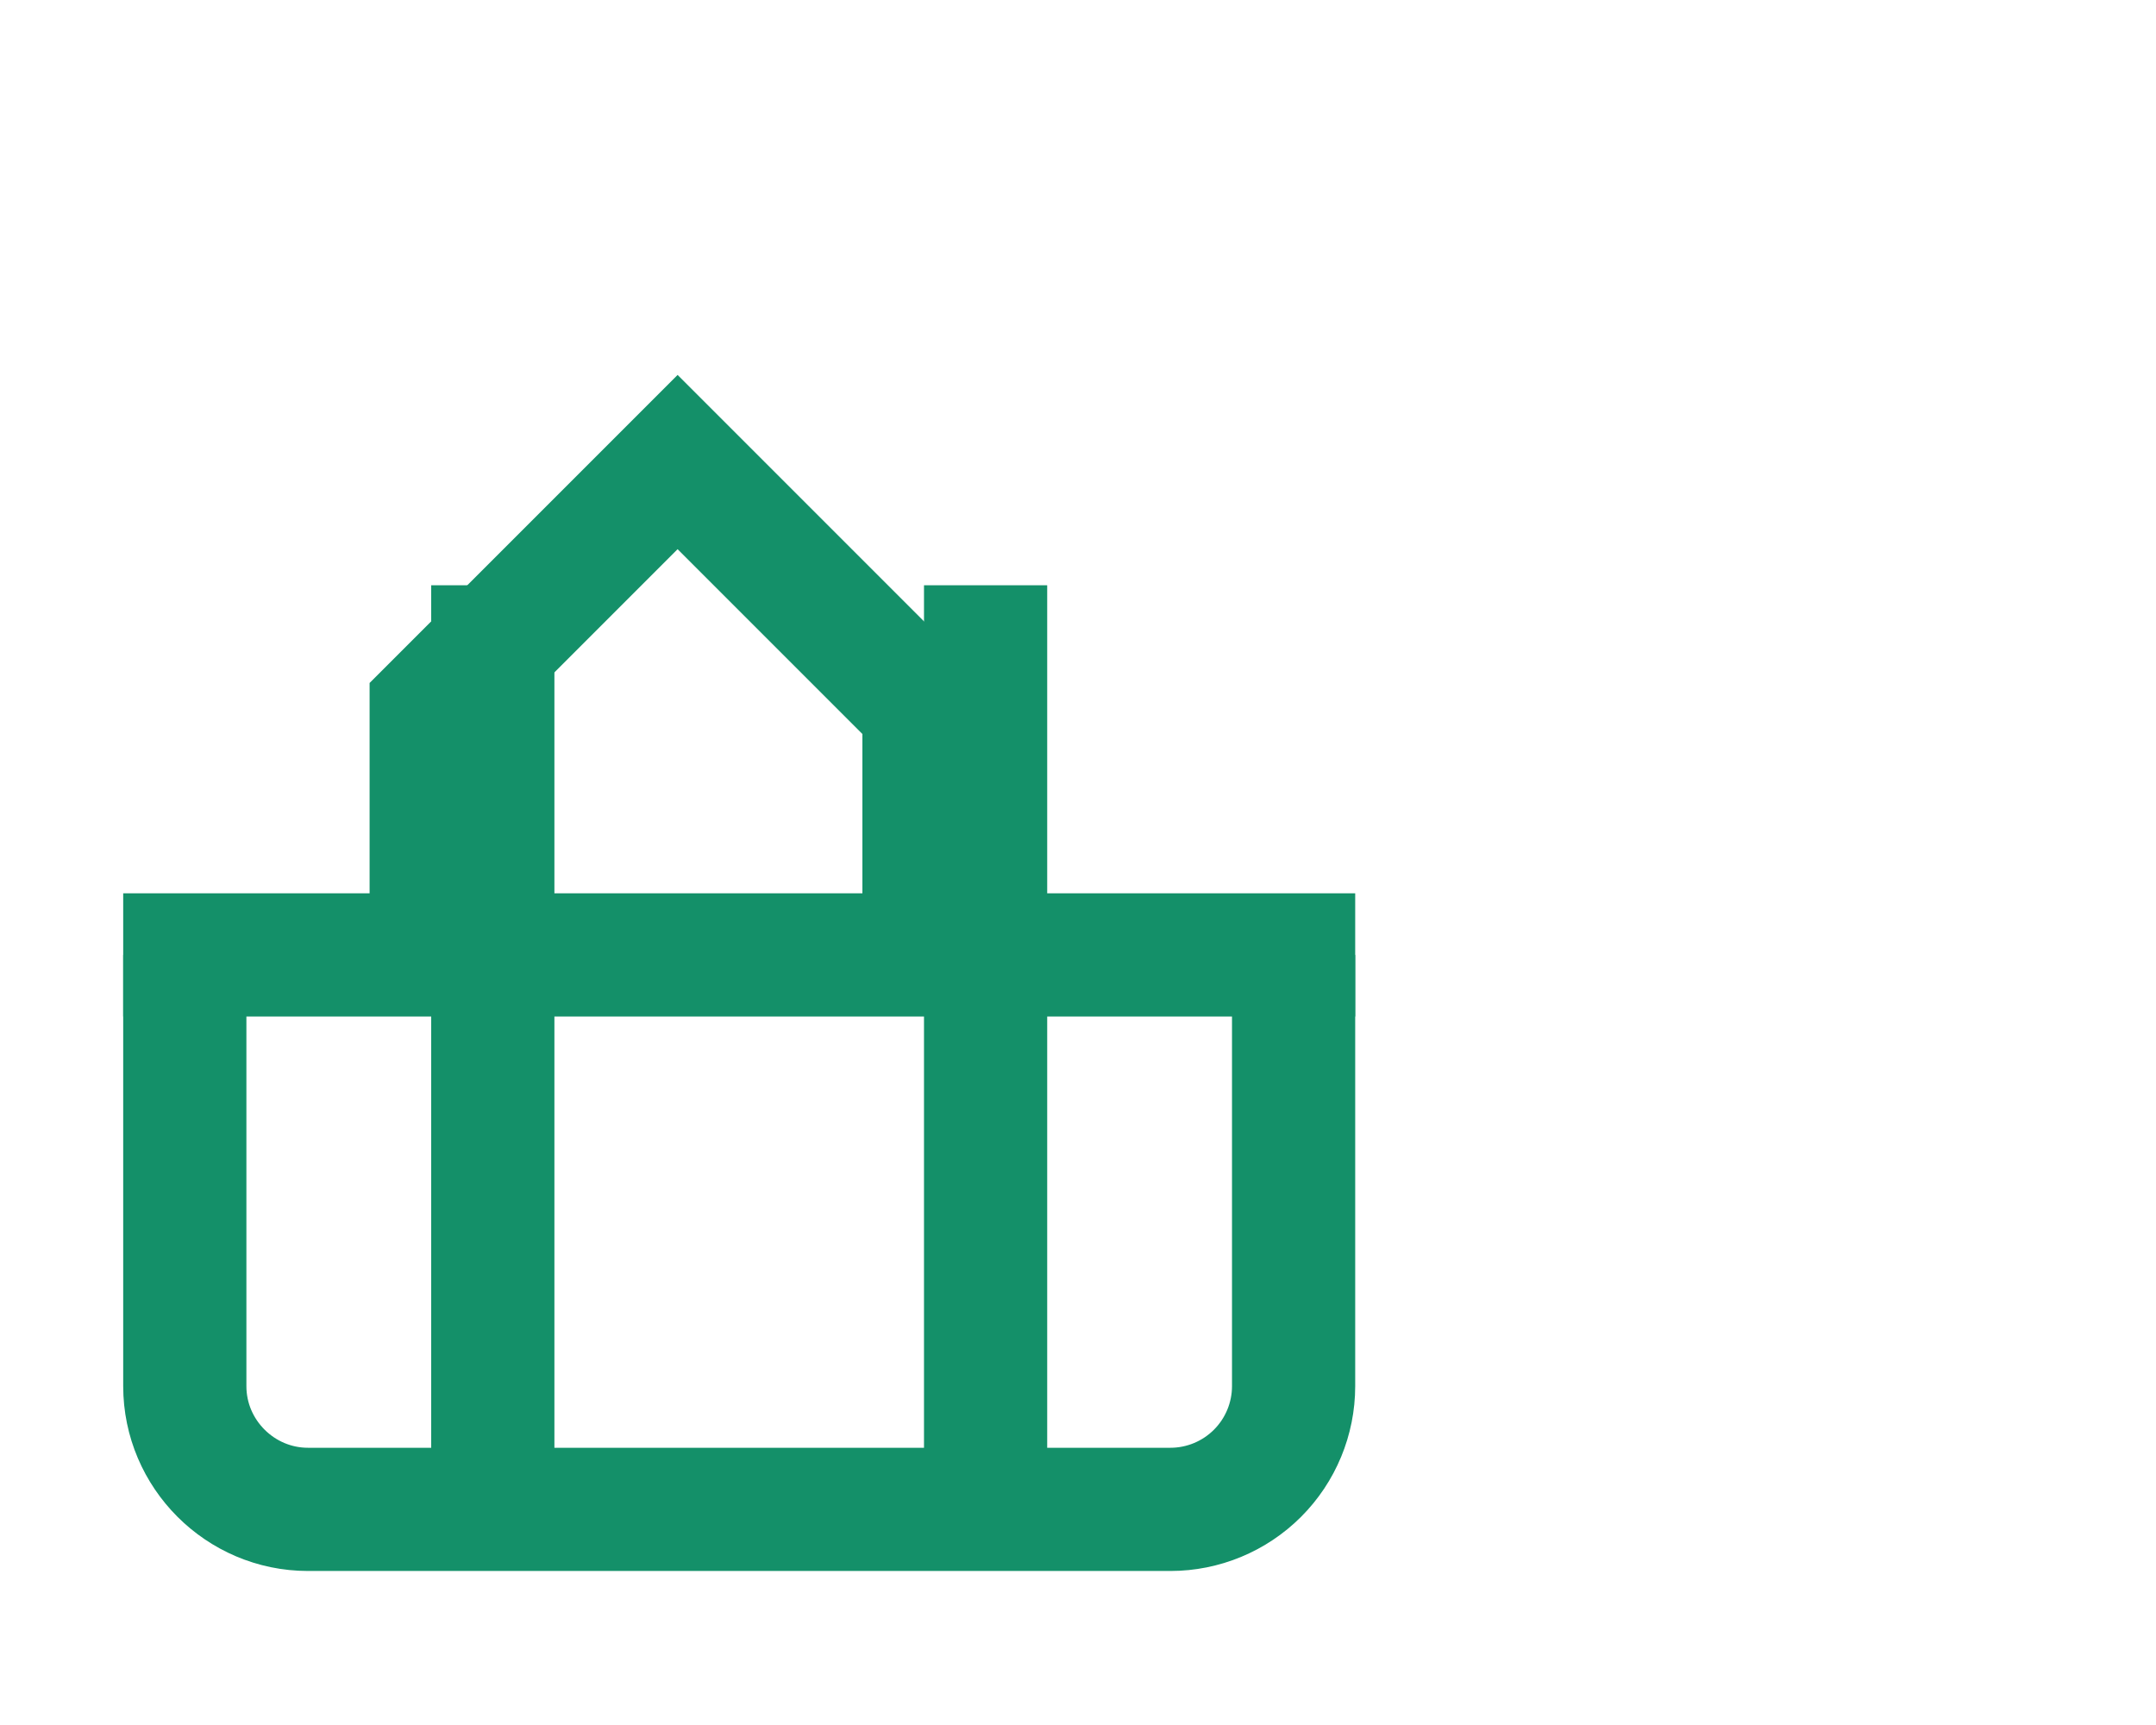 <?xml version="1.0" encoding="utf-8"?>
<svg xmlns="http://www.w3.org/2000/svg" fill="none" height="100%" overflow="visible" preserveAspectRatio="none" style="display: block;" viewBox="0 0 35 28" width="100%">
<g id="Margin">
<g id="SVG">
<path d="M8 9.5V24.5" id="Vector" stroke="#149069" stroke-width="2"/>
<path d="M16 9.5V24.5" id="Vector_2" stroke="#149069" stroke-width="2"/>
<path d="M2 15.5H22" id="Vector_3" stroke="#149069" stroke-width="2"/>
<path d="M3 15.5V22.5C3 23.6 3.9 24.5 5 24.5H19C19.53 24.5 20.039 24.289 20.414 23.914C20.789 23.539 21 23.03 21 22.5V15.5" id="Vector_4" stroke="#149069" stroke-width="2"/>
<path d="M7 15.5V11.5L11 7.5L15 11.5V15.5" id="Vector_5" stroke="#149069" stroke-width="2"/>
</g>
</g>
</svg>